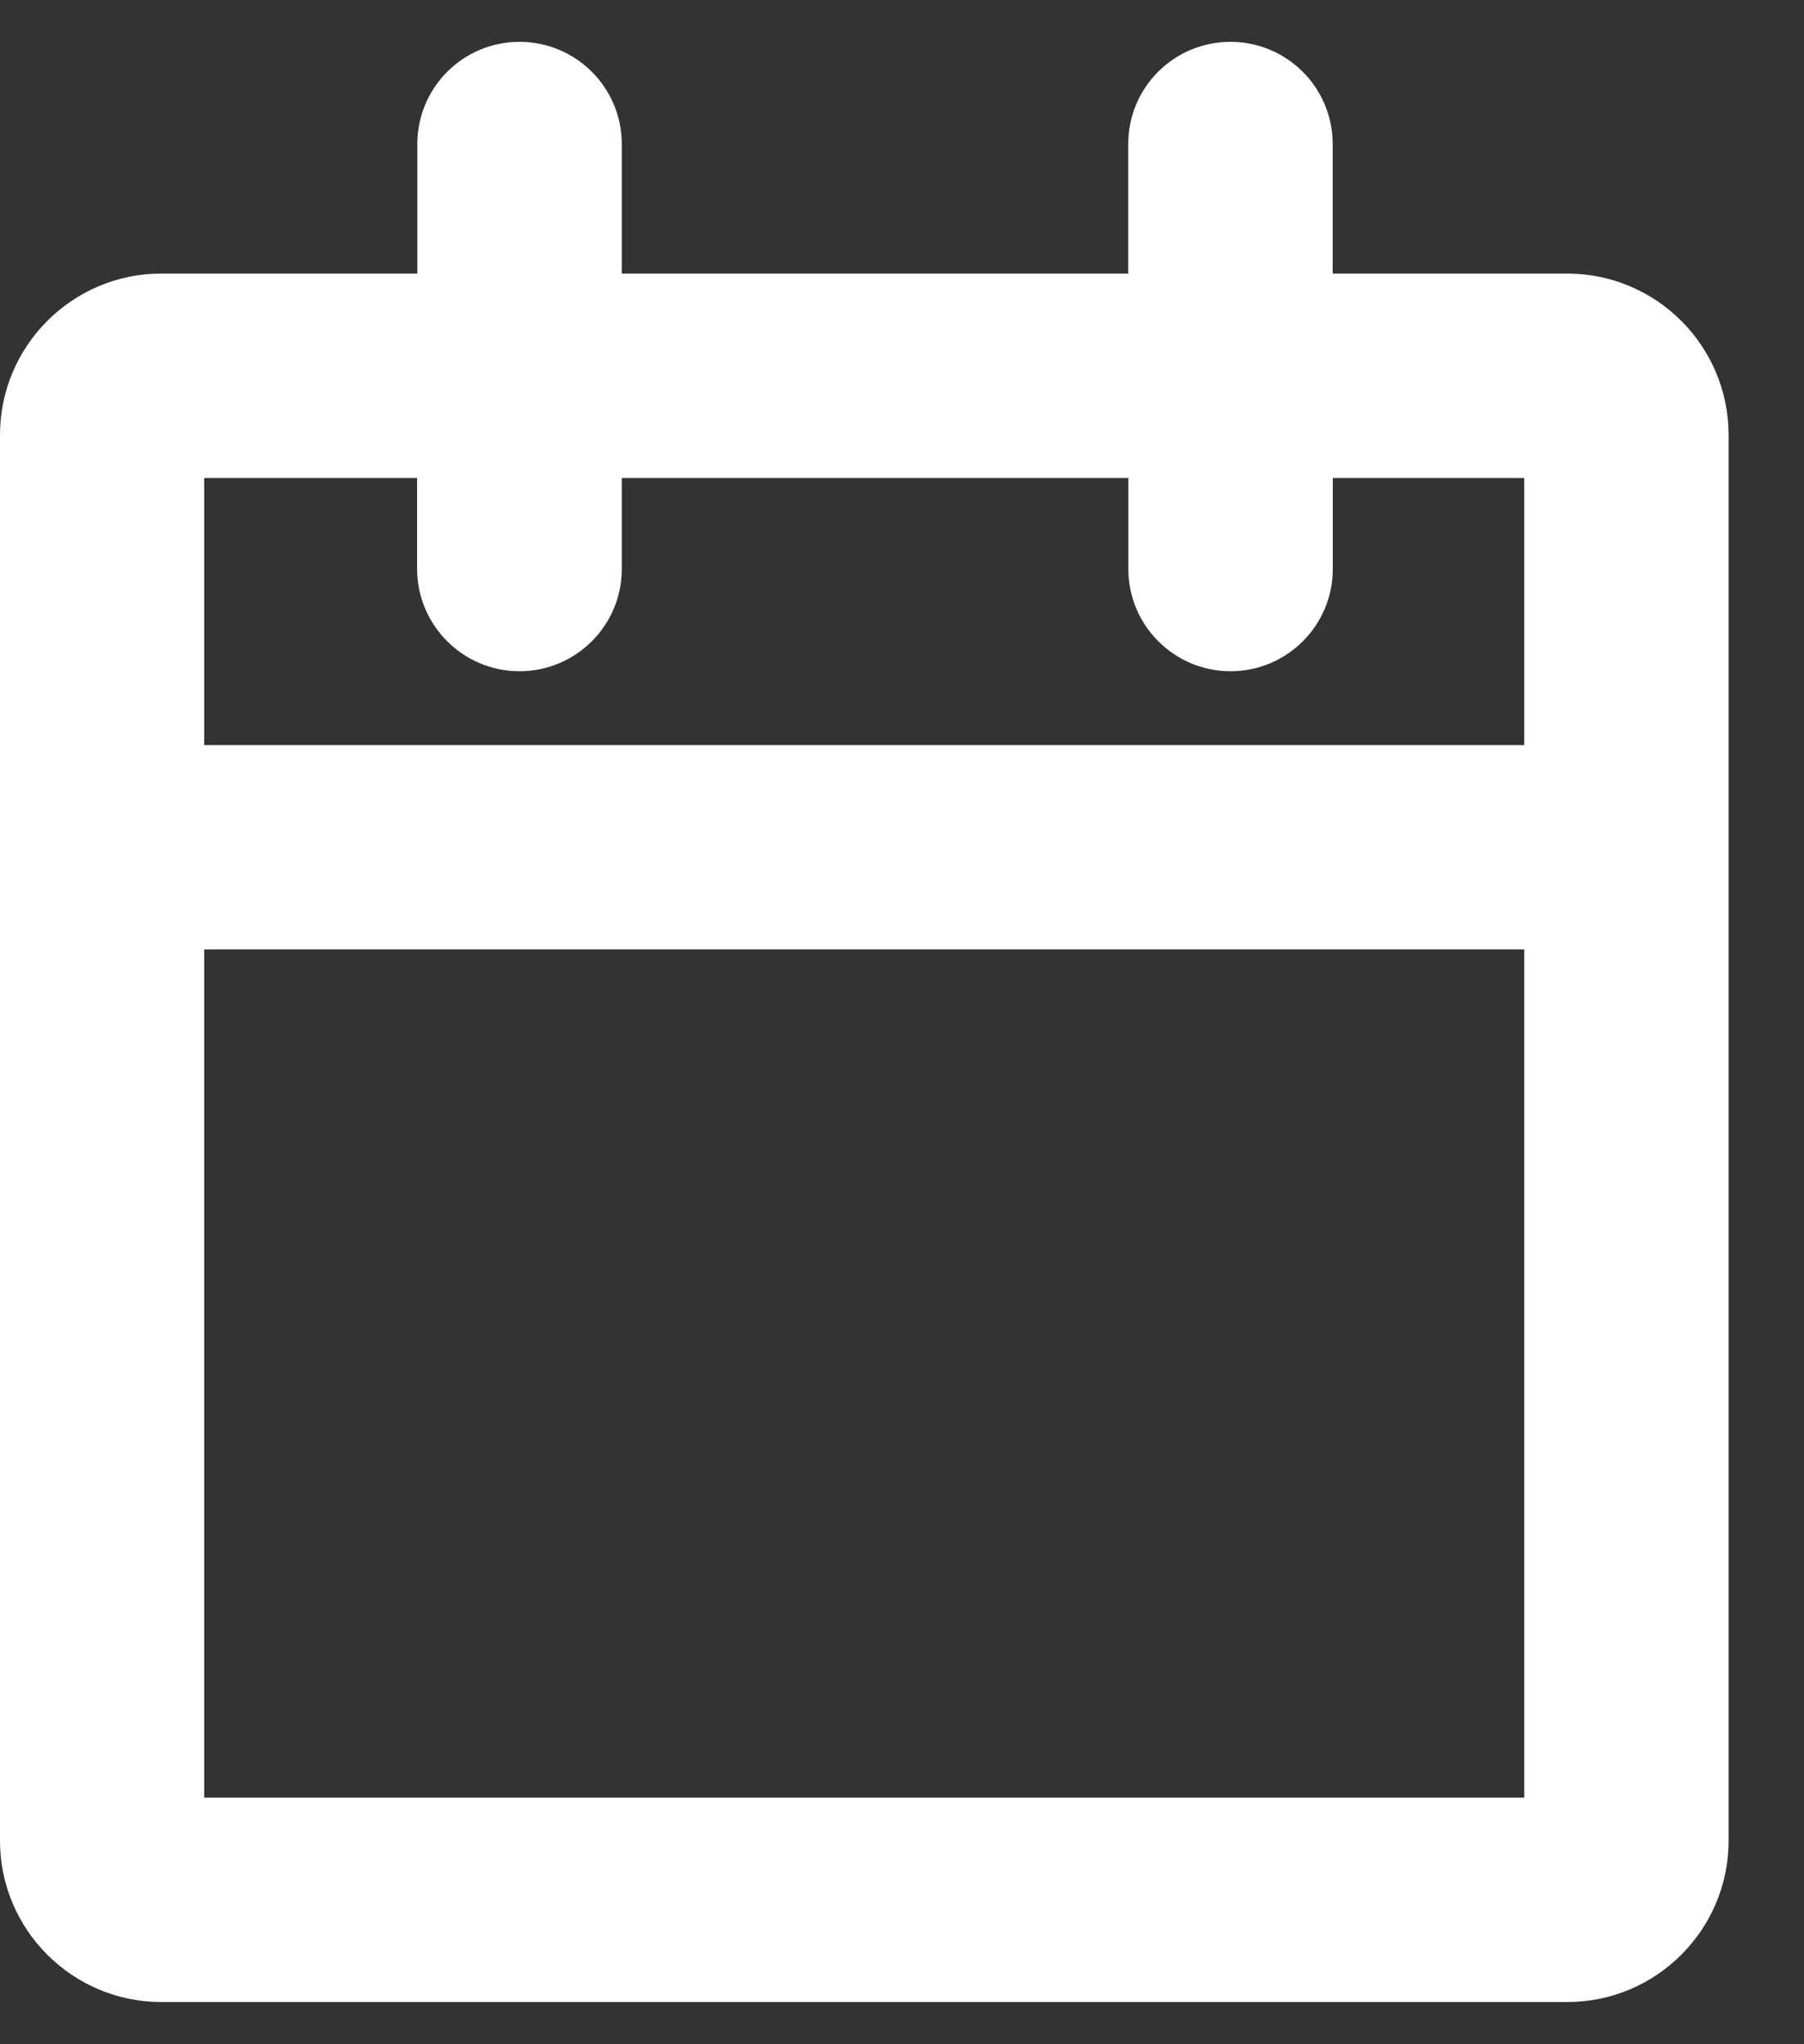 <svg width="15" height="17" viewBox="0 0 15 17" fill="none" xmlns="http://www.w3.org/2000/svg">
<rect x="0" y="0" width="15" height="17" fill="#333333" stroke="none"/>
<path d="M13.03 2.275H11.081V1.198C11.081 0.728 10.7 0.348 10.231 0.348C9.761 0.348 9.381 0.728 9.381 1.198V2.275H5.17V1.198C5.17 0.728 4.789 0.348 4.32 0.348C3.85 0.348 3.47 0.728 3.47 1.198V2.275H1.341C0.602 2.275 0 2.877 0 3.617V15.308C0 16.047 0.602 16.649 1.341 16.649H13.032C13.772 16.649 14.373 16.047 14.373 15.308V3.618C14.373 2.877 13.772 2.275 13.03 2.275ZM12.674 7.896V14.949H1.698V7.896H12.674ZM4.32 5.582C4.789 5.582 5.17 5.201 5.17 4.732V3.975H9.382V4.732C9.382 5.201 9.763 5.582 10.232 5.582C10.701 5.582 11.082 5.201 11.082 4.732V3.975H12.674V6.196H1.698V3.975H3.468V4.732C3.47 5.201 3.85 5.582 4.32 5.582Z" fill="white"/>
</svg>
